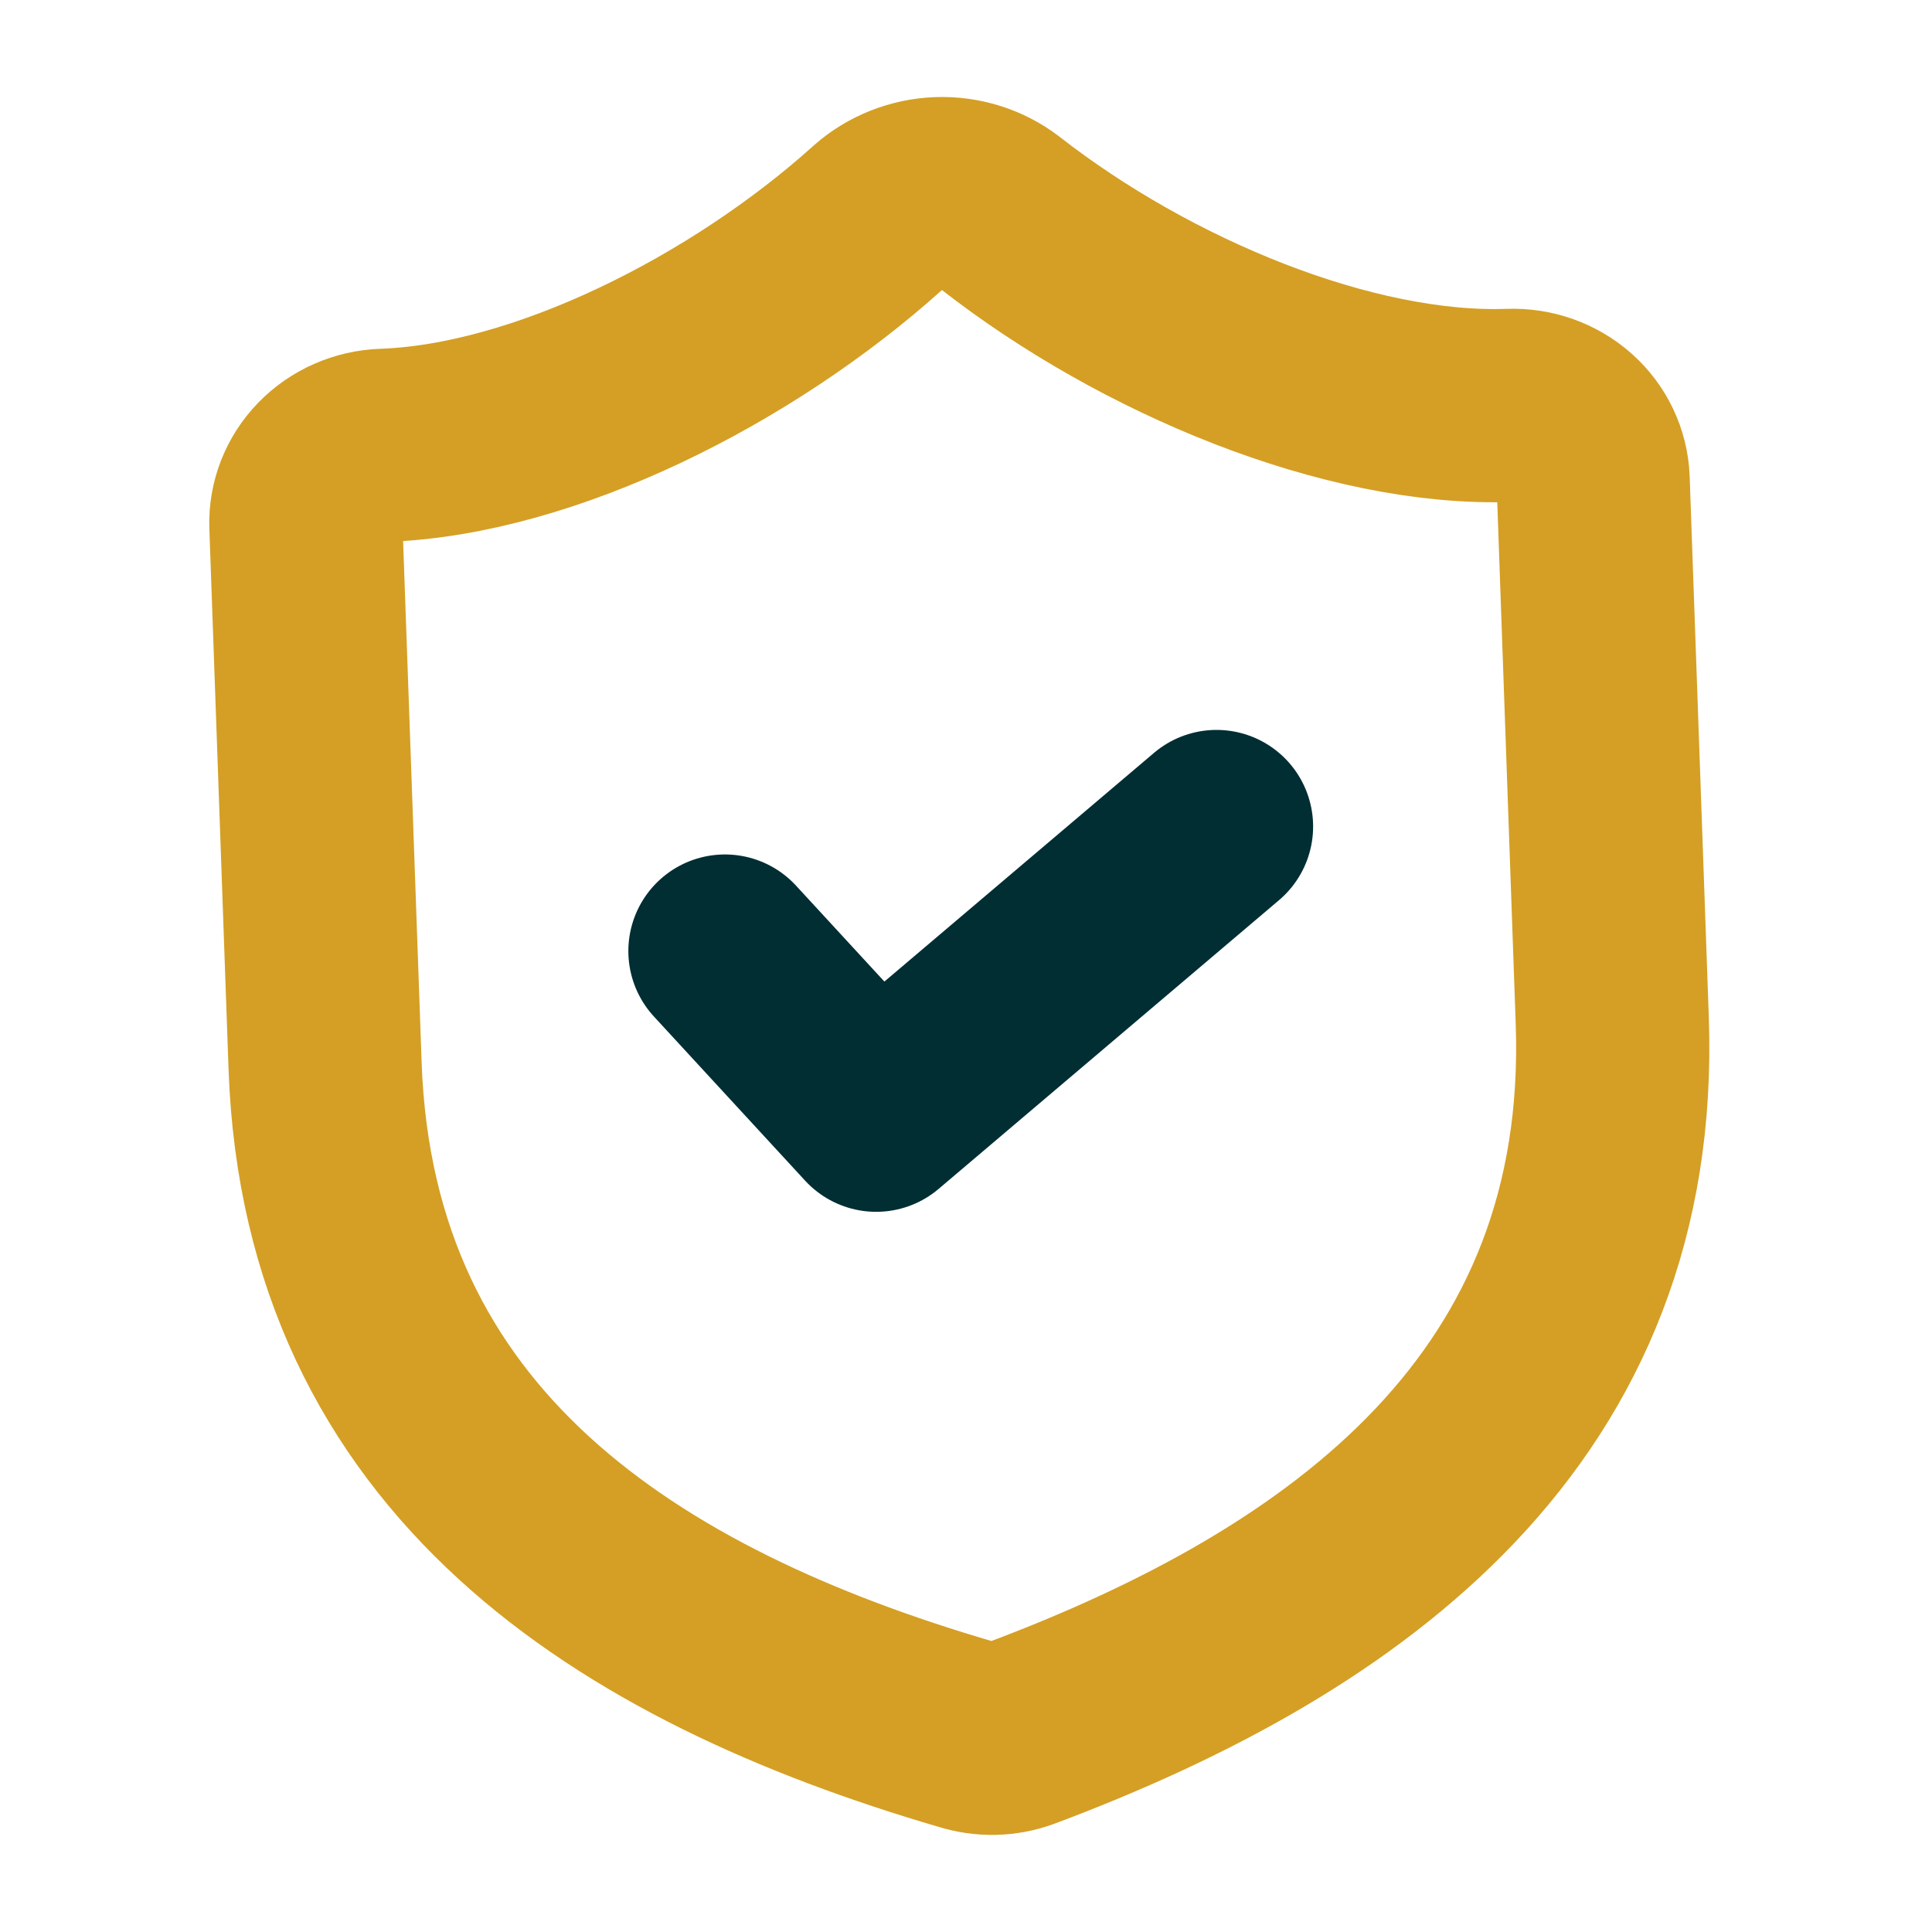 <svg width="30" height="30" viewBox="0 0 30 30" fill="none" xmlns="http://www.w3.org/2000/svg">
<path d="M11.257 14.768L13.605 17.317L18.89 12.834" stroke="#002E33" stroke-width="3" stroke-linecap="round" stroke-linejoin="round"/>
<path d="M25.035 15.843C25.248 21.838 20.982 24.991 15.847 26.914C15.578 27.012 15.283 27.018 15.01 26.932C9.739 25.39 5.261 22.547 5.048 16.552L4.75 8.159C4.739 7.841 4.86 7.531 5.086 7.298C5.312 7.065 5.626 6.927 5.957 6.915C8.455 6.827 11.527 5.277 13.636 3.377C13.893 3.151 14.226 3.02 14.574 3.007C14.922 2.995 15.263 3.102 15.535 3.31C17.786 5.067 20.948 6.384 23.446 6.295C23.777 6.283 24.099 6.398 24.342 6.615C24.584 6.831 24.726 7.132 24.738 7.45L25.035 15.843Z" stroke="#D49F24" stroke-width="3" stroke-linecap="round" stroke-linejoin="round"/>
</svg>
